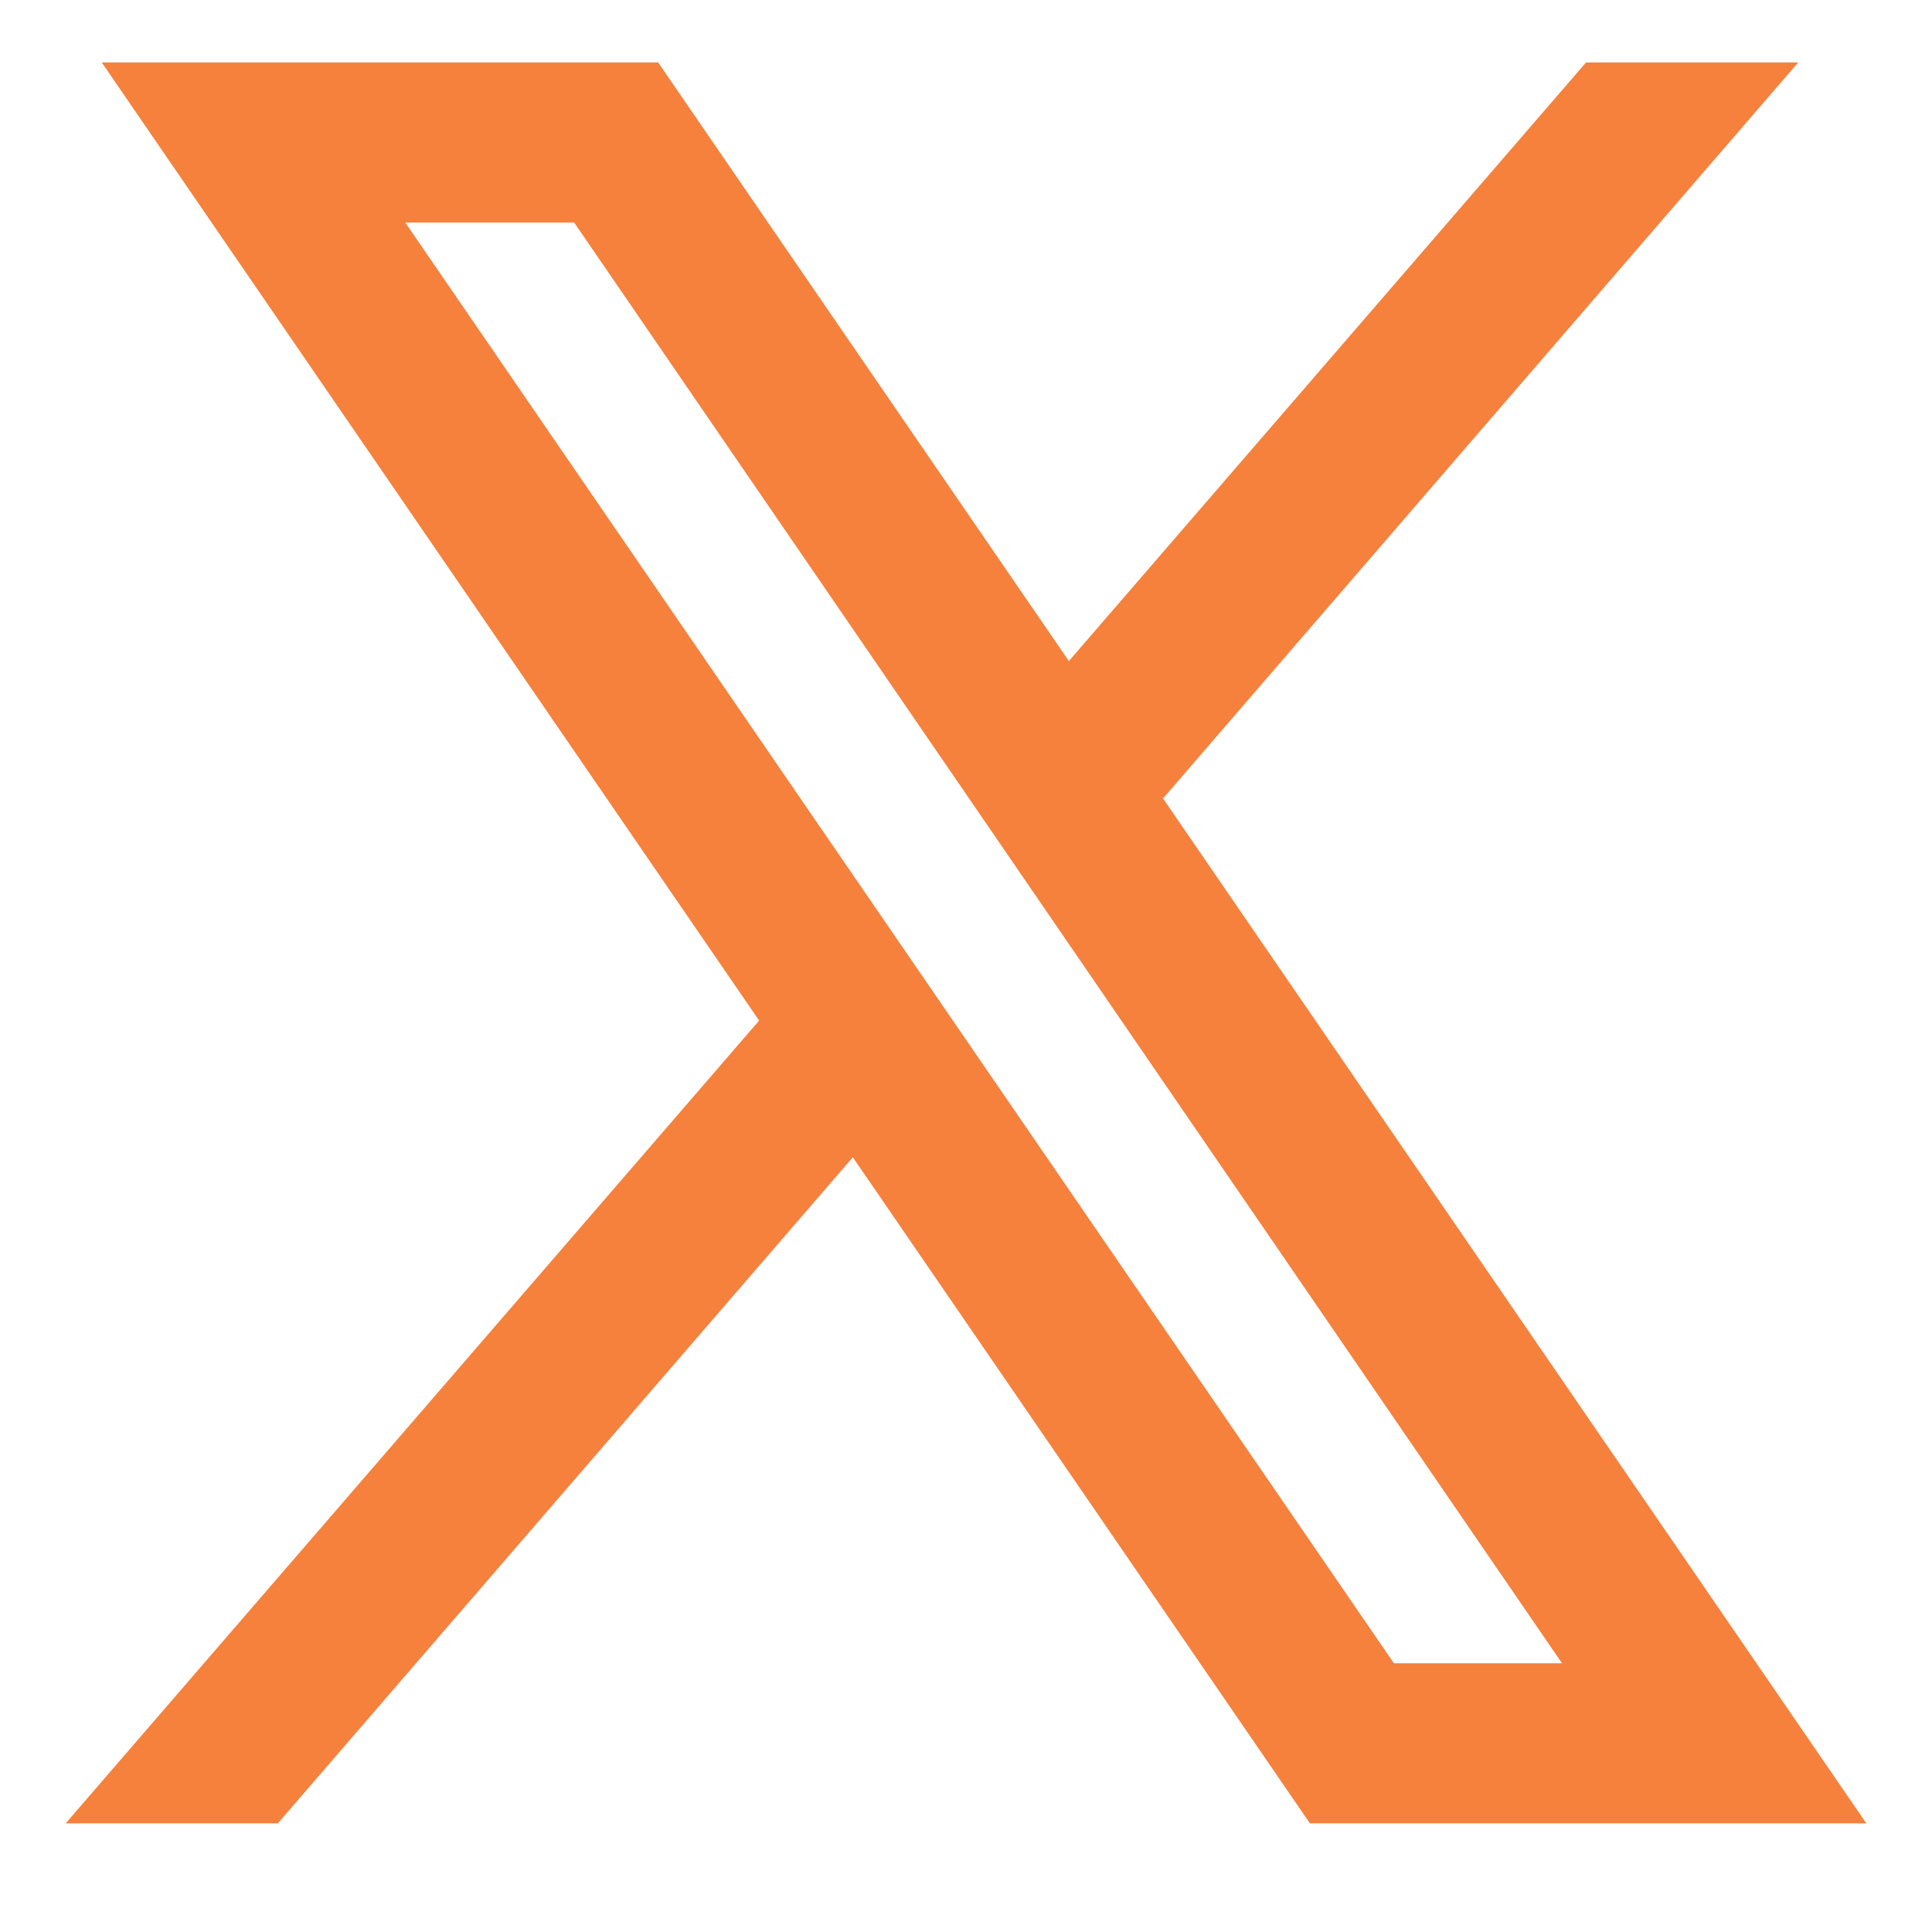 <svg width="12" height="12" viewBox="0 0 12 12" fill="none" xmlns="http://www.w3.org/2000/svg">
<path d="M11.592 11.325L7.218 4.951L7.226 4.957L11.169 0.388H9.851L6.639 4.106L4.088 0.388H0.632L4.715 6.339L4.715 6.339L0.408 11.325H1.726L5.297 7.188L8.136 11.325H11.592ZM3.566 1.382L9.702 10.331H8.658L2.517 1.382H3.566Z" fill="#F5813D"/>
</svg>
